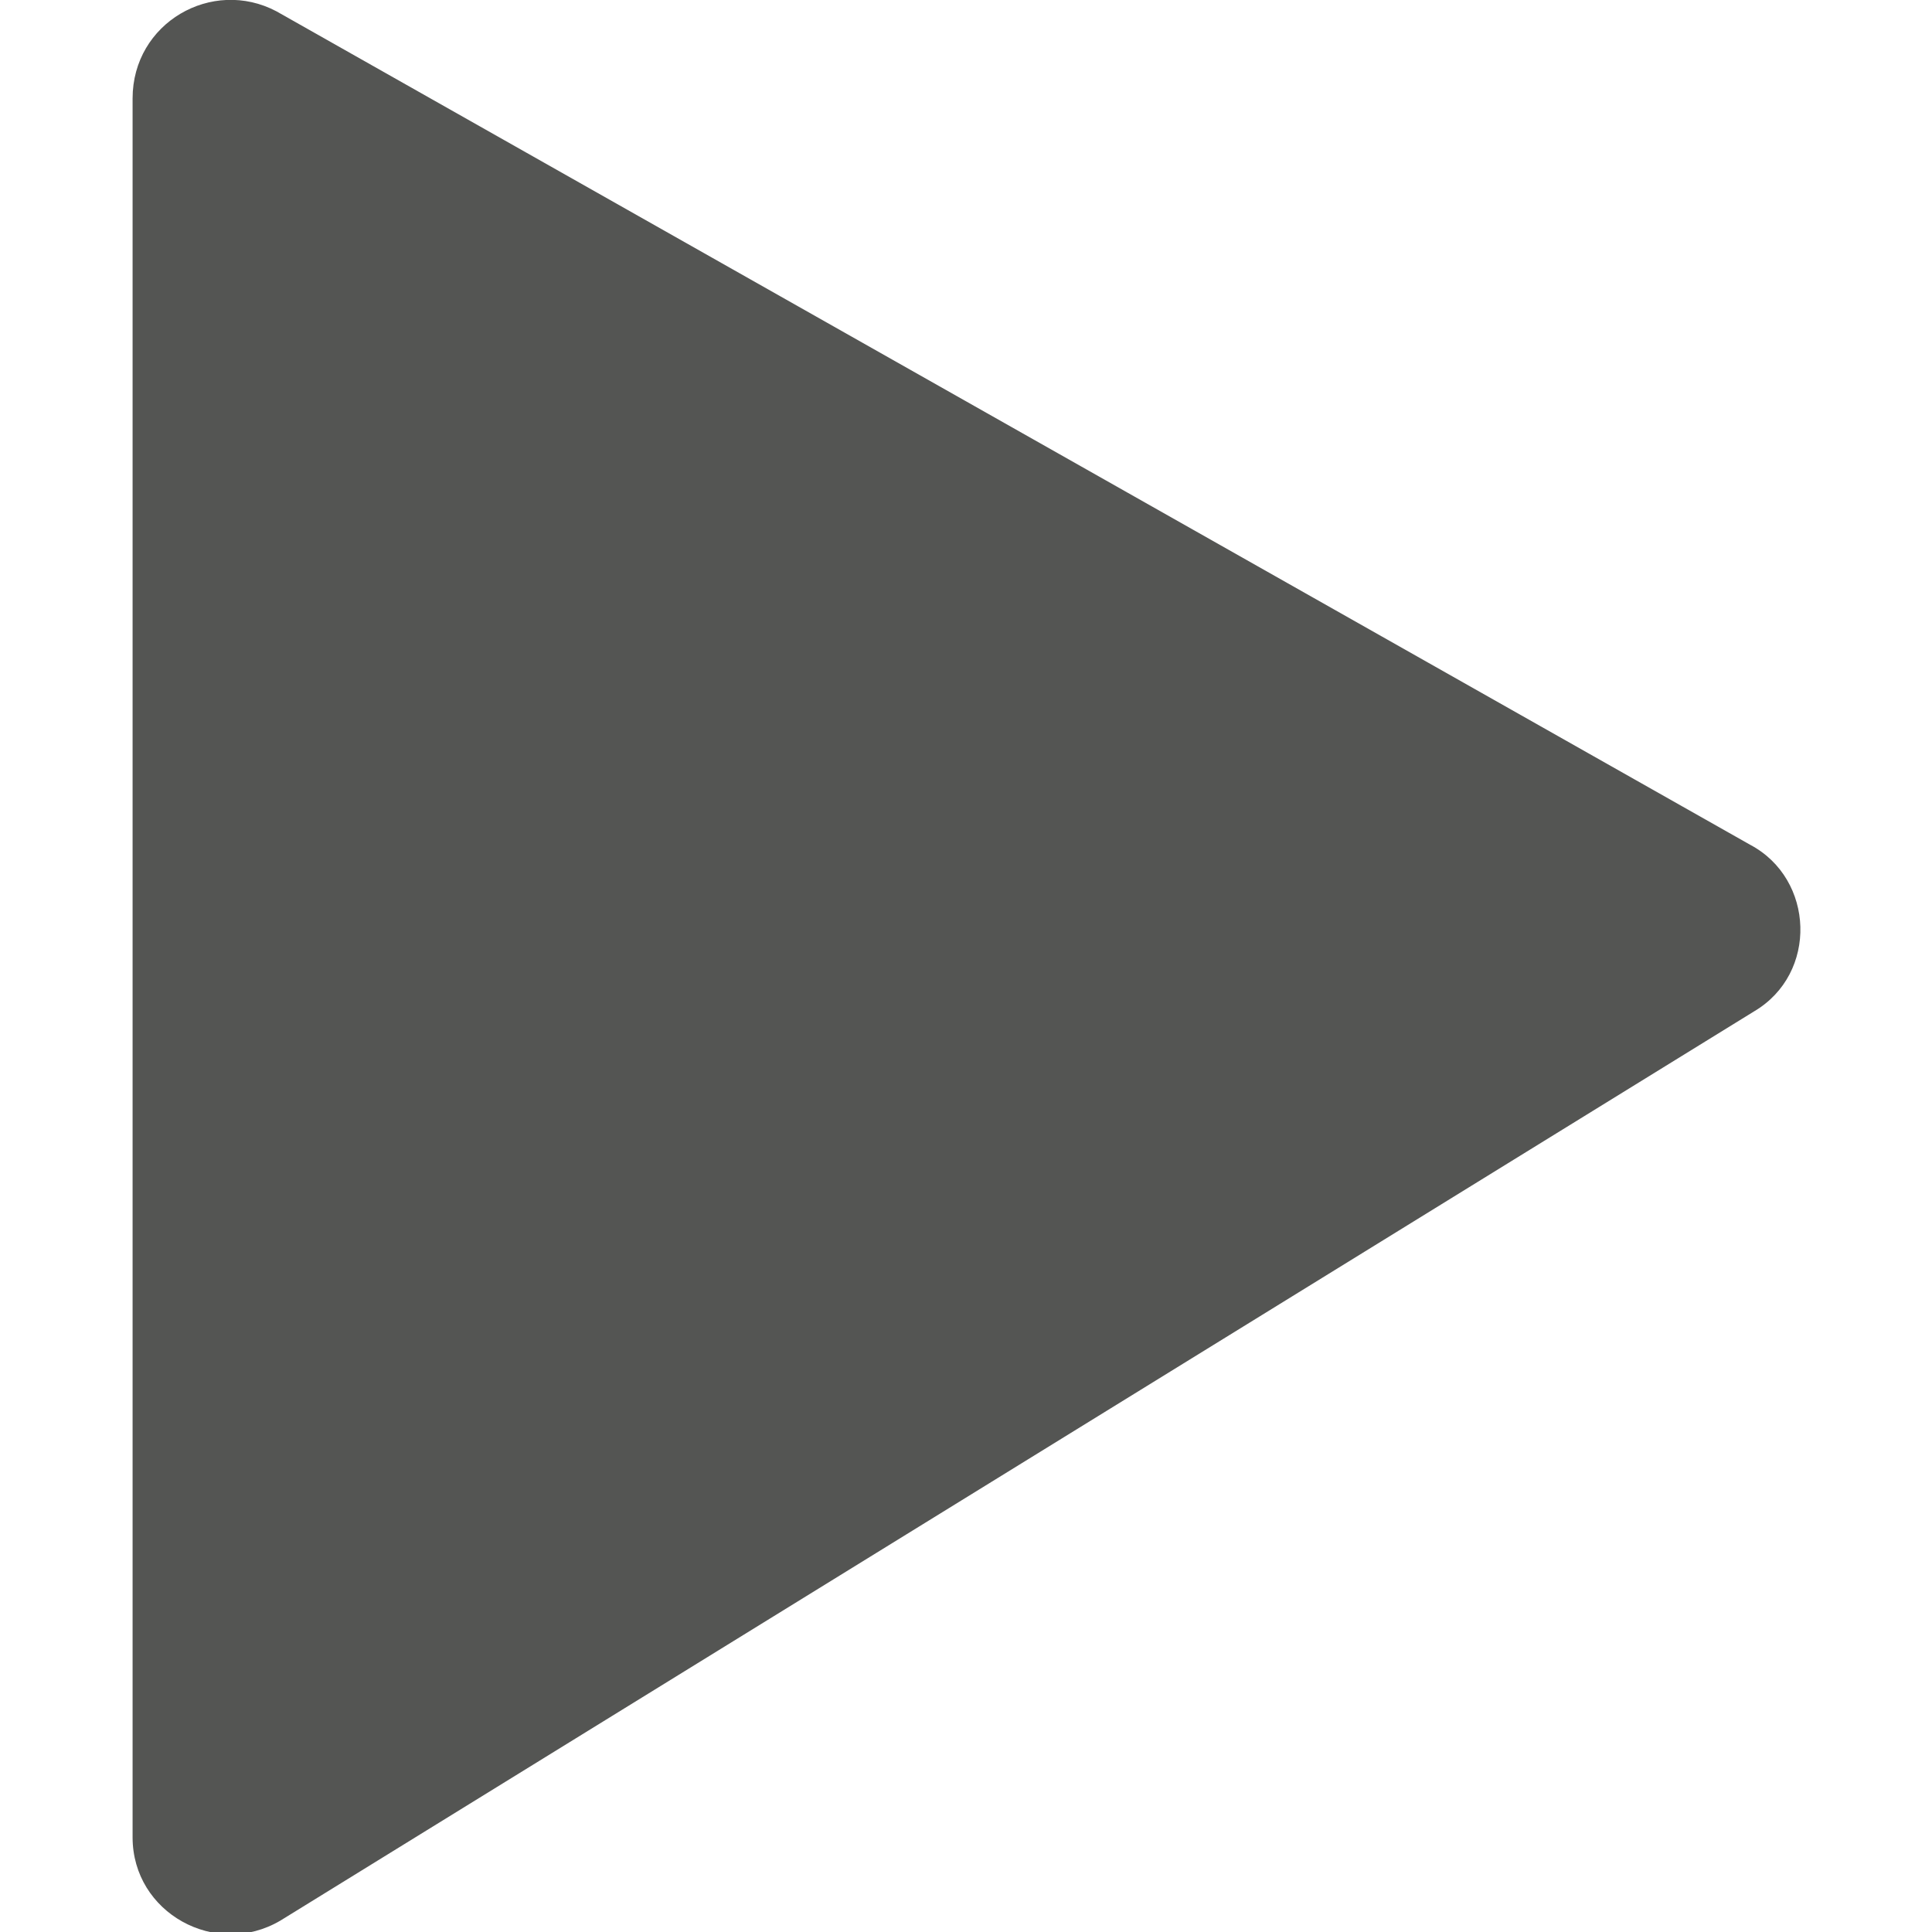 <?xml version="1.0" encoding="utf-8"?>
<!-- Generator: Adobe Illustrator 24.3.0, SVG Export Plug-In . SVG Version: 6.00 Build 0)  -->
<svg version="1.1" id="Calque_1" xmlns="http://www.w3.org/2000/svg" xmlns:xlink="http://www.w3.org/1999/xlink" x="0px" y="0px"
	 viewBox="0 0 51 51" style="enable-background:new 0 0 51 51;rotate:180deg" xml:space="preserve">
<style type="text/css">
	.st0{fill:#545553;}
</style>
<path class="st0" d="M3.5,2.6v45.9c0,2,2.2,3.2,3.9,2.2l38.9-24c1.7-1,1.6-3.5-0.1-4.4L7.3,0.3C5.6-0.6,3.5,0.6,3.5,2.6"/>
</svg>
